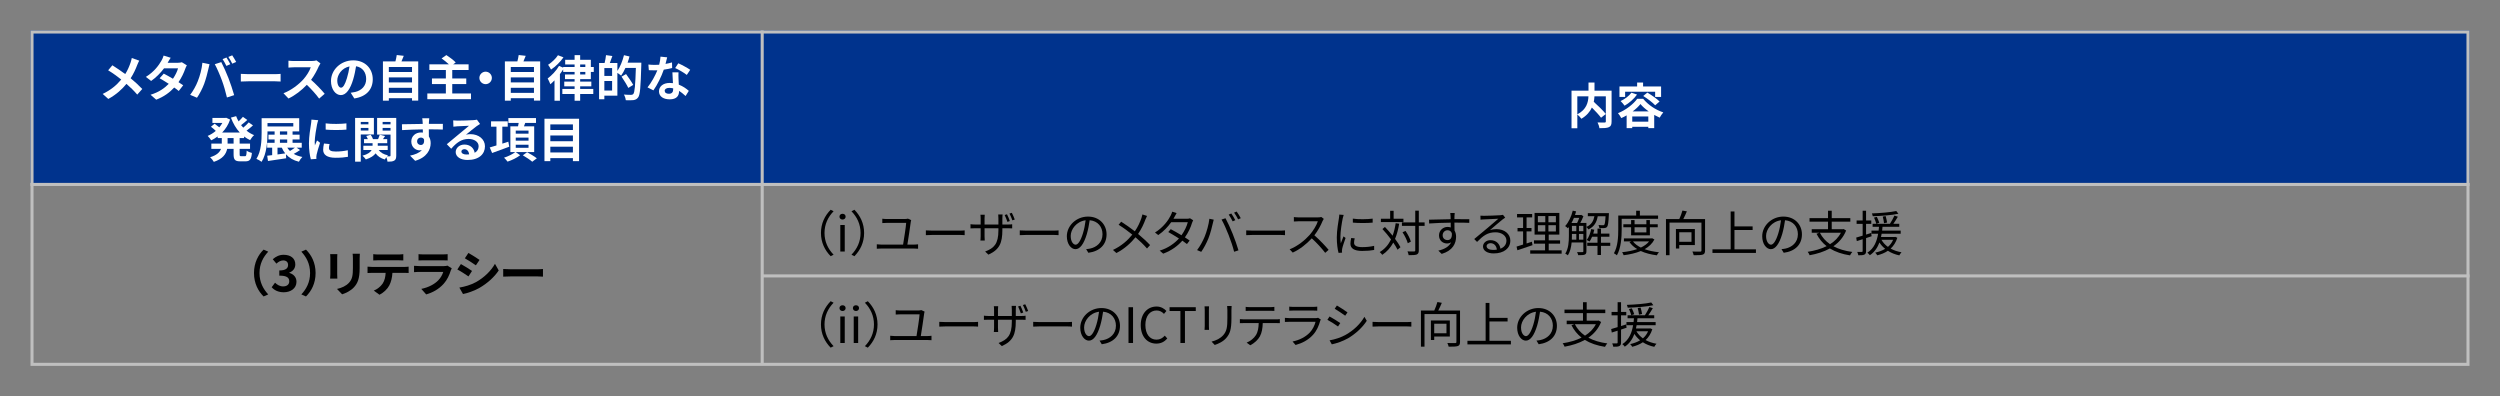 <?xml version="1.0" encoding="UTF-8"?>
<svg id="_レイヤー_1" data-name="レイヤー_1" xmlns="http://www.w3.org/2000/svg" viewBox="0 0 820 130">
  <rect x="0" y="0" width="820" height="130" fill="#808080" stroke="none"/>
  <rect x="10" y="10" width="240" height="50" style="fill: #00338d;"/>
  <rect x="250" y="10" width="560" height="50" style="fill: #00338d;"/>
  <rect x="249.5" y="10" width="1" height="109.5" style="fill: #bfbfbf;"/>
  <path d="M809.002,10.998v108.005H10.998V10.998h798.005M810,10H10v110h800V10h0Z" style="fill: #bfbfbf;"/>
  <rect x="10" y="60" width="800" height="1" style="fill: #bfbfbf;"/>
  <rect x="250" y="90" width="560" height="1" style="fill: #bfbfbf;"/>
  <g>
    <path d="M528.598,39.855c0,1.024-.208,1.552-.88,1.856-.656.304-1.681.336-3.105.336-.064-.544-.352-1.393-.624-1.889.944.048,2.017.032,2.321.032.304-.016.4-.096.4-.384v-8.211h-3.729c-.032.592-.096,1.184-.224,1.809,1.361,1.232,3.089,2.881,3.954,3.985l-1.568,1.233c-.641-.88-1.841-2.177-3.009-3.346-.625,1.345-1.697,2.657-3.441,3.682-.272-.384-.864-1.057-1.329-1.409v4.514h-1.905v-12.325h5.57v-2.657h1.969v2.657h5.602v10.116ZM517.361,37.502c3.025-1.569,3.569-3.938,3.649-5.906h-3.649v5.906Z" style="fill: #fff;"/>
    <path d="M538.948,32.396c1.697,2.064,4.162,3.666,6.61,4.466-.432.48-.864,1.184-1.184,1.729-.577-.256-1.185-.56-1.793-.896v4.322h-1.937v-.432h-5.267v.448h-1.84v-4.194c-.576.336-1.168.641-1.761.896-.24-.464-.705-1.201-1.073-1.617,2.609-1.024,5.106-3.025,6.307-4.722h1.937ZM533.041,31.804h-1.856v-3.441h5.794v-1.281h1.953v1.281h5.906v3.441h-1.953v-1.713h-9.844v1.713ZM536.947,31.019c-1.008,1.441-2.609,2.801-4.082,3.65-.272-.4-.928-1.168-1.312-1.521,1.376-.624,2.753-1.648,3.553-2.753l1.841.624ZM540.645,39.903v-1.697h-5.267v1.697h5.267ZM540.772,36.542c-1.088-.768-2.049-1.601-2.705-2.417-.608.784-1.505,1.633-2.561,2.417h5.266ZM540.324,30.363c1.345.8,3.137,2.033,4.018,2.929l-1.44,1.249c-.816-.896-2.529-2.193-3.922-3.057l1.345-1.121Z" style="fill: #fff;"/>
  </g>
  <g>
    <path d="M269.272,76.415c0-3.121,1.265-5.666,3.185-7.619l.96.496c-1.841,1.905-2.977,4.274-2.977,7.123s1.136,5.218,2.977,7.123l-.96.496c-1.92-1.953-3.185-4.498-3.185-7.619Z"/>
    <path d="M275.348,71.069c0-.592.432-.944,1.008-.944s1.008.352,1.008.944c0,.544-.432.944-1.008.944s-1.008-.4-1.008-.944ZM275.62,73.806h1.457v8.691h-1.457v-8.691Z"/>
    <path d="M283.429,76.415c0,3.121-1.264,5.667-3.185,7.619l-.96-.496c1.841-1.905,2.977-4.274,2.977-7.123s-1.136-5.218-2.977-7.123l.96-.496c1.921,1.953,3.185,4.498,3.185,7.619Z"/>
    <path d="M299.801,80.225c.48,0,.928-.048,1.329-.096v1.457c-.432-.048-1.009-.064-1.329-.064h-10.805c-.448,0-.912.016-1.408.064v-1.457c.48.064.96.096,1.408.096h7.219c.288-1.713.96-6.002,1.008-7.123h-6.307c-.592,0-1.024.032-1.521.064v-1.425c.464.064.977.096,1.504.096h5.907c.32,0,.8-.064.992-.128l1.072.497c-.064.16-.112.4-.128.528-.176,1.505-.848,5.778-1.12,7.491h2.177Z"/>
    <path d="M303.685,75.567c.48.032,1.329.08,2.225.08h8.771c.8,0,1.377-.048,1.729-.08v1.568c-.32-.016-.993-.08-1.713-.08h-8.788c-.88,0-1.729.032-2.225.08v-1.568Z"/>
    <path d="M330.521,73.646c.72,0,1.249-.048,1.472-.096v1.361c-.176-.016-.752-.048-1.457-.048h-1.761v.561c0,4.258-.928,6.451-4.578,8.099l-1.072-1.024c2.913-1.104,4.354-2.481,4.354-6.963v-.672h-4.546v2.593c0,.592.048,1.296.064,1.44h-1.424c.016-.144.08-.832.08-1.44v-2.593h-1.729c-.704,0-1.424.048-1.601.048v-1.376c.144.032.929.112,1.601.112h1.729v-2.049c0-.528-.048-1.024-.08-1.168h1.424c-.016.144-.064.608-.064,1.152v2.065h4.546v-2.001c0-.624-.048-1.152-.064-1.312h1.44c-.016.16-.08.688-.08,1.312v2.001h1.745ZM330.441,72.782c-.24-.688-.608-1.649-.913-2.257l.769-.24c.288.576.72,1.568.928,2.225l-.784.272ZM331.881,69.804c.304.577.736,1.553.96,2.209l-.784.256c-.256-.705-.625-1.633-.944-2.225l.768-.24Z"/>
    <path d="M334.485,75.567c.48.032,1.329.08,2.225.08h8.771c.8,0,1.377-.048,1.729-.08v1.568c-.32-.016-.993-.08-1.713-.08h-8.788c-.88,0-1.729.032-2.225.08v-1.568Z"/>
    <path d="M356.247,81.713c.496-.032.976-.112,1.36-.192,2.033-.448,4.018-1.953,4.018-4.69,0-2.401-1.521-4.37-4.209-4.594-.208,1.473-.512,3.073-.944,4.562-.977,3.249-2.241,4.93-3.714,4.93-1.408,0-2.833-1.633-2.833-4.242,0-3.441,3.073-6.45,6.947-6.45,3.713,0,6.083,2.625,6.083,5.826,0,3.329-2.193,5.554-5.97,6.05l-.736-1.2ZM355.207,76.527c.4-1.312.704-2.817.88-4.274-3.042.384-4.898,2.993-4.898,5.122,0,2.001.928,2.881,1.617,2.881.704,0,1.584-1.057,2.401-3.729Z"/>
    <path d="M376.217,70.845c-.16.304-.4.833-.528,1.168-.512,1.409-1.329,3.169-2.401,4.722,1.424,1.185,2.801,2.433,3.938,3.649l-1.008,1.121c-1.185-1.361-2.401-2.497-3.778-3.682-1.488,1.825-3.473,3.729-6.258,5.17l-1.137-1.008c2.801-1.329,4.786-3.089,6.354-5.026-1.184-.977-2.961-2.289-4.498-3.233l.848-1.008c1.361.864,3.217,2.177,4.482,3.153,1.024-1.489,1.681-2.994,2.161-4.354.112-.32.256-.833.32-1.185l1.505.512Z"/>
    <path d="M391.354,72.237c-.128.224-.272.608-.368.864-.4,1.409-1.216,3.186-2.337,4.754.608.384,1.152.752,1.553,1.041l-.88,1.152c-.384-.304-.912-.688-1.521-1.104-1.44,1.648-3.458,3.217-6.274,4.257l-1.153-.992c2.785-.848,4.866-2.385,6.323-3.986-1.265-.816-2.609-1.616-3.505-2.113l.816-.944c.928.48,2.273,1.249,3.521,2.001.976-1.361,1.76-3.009,2.064-4.274h-5.442c-1.024,1.425-2.449,2.993-4.242,4.21l-1.073-.833c2.753-1.697,4.418-4.098,5.138-5.554.16-.288.4-.864.512-1.28l1.44.464c-.256.416-.544.96-.704,1.265-.096.192-.208.384-.336.592h4.37c.432,0,.784-.048,1.056-.16l1.041.64Z"/>
    <path d="M396.678,71.757l1.424.288c-.096.352-.224.816-.288,1.168-.224.992-.784,3.361-1.457,4.994-.592,1.473-1.457,3.121-2.353,4.401l-1.36-.576c1.008-1.328,1.905-3.009,2.465-4.354.688-1.649,1.361-4.082,1.569-5.922ZM400.664,72.013l1.297-.432c.64,1.152,1.665,3.361,2.337,5.058.656,1.584,1.504,4.034,1.92,5.474l-1.424.464c-.4-1.633-1.136-3.793-1.809-5.506-.641-1.648-1.617-3.874-2.321-5.058ZM405.178,72.221l-.864.384c-.32-.656-.865-1.617-1.297-2.225l.849-.353c.4.561.992,1.537,1.312,2.193ZM406.97,71.565l-.864.384c-.352-.704-.864-1.601-1.329-2.209l.849-.352c.432.576,1.04,1.584,1.344,2.177Z"/>
    <path d="M408.757,75.567c.48.032,1.329.08,2.225.08h8.771c.8,0,1.377-.048,1.729-.08v1.568c-.32-.016-.993-.08-1.713-.08h-8.788c-.88,0-1.729.032-2.225.08v-1.568Z"/>
    <path d="M434.202,71.789c-.096.128-.304.48-.4.705-.544,1.376-1.552,3.249-2.689,4.69,1.681,1.44,3.634,3.521,4.674,4.77l-1.12.977c-1.073-1.409-2.77-3.297-4.402-4.754-1.713,1.841-3.874,3.602-6.243,4.674l-1.024-1.072c2.577-1.008,4.946-2.913,6.595-4.754,1.088-1.232,2.257-3.137,2.657-4.45h-6.243c-.56,0-1.44.064-1.617.08v-1.457c.224.032,1.137.112,1.617.112h6.179c.528,0,.944-.064,1.2-.144l.816.624Z"/>
    <path d="M440.727,70.493c-.096.272-.24.784-.304,1.072-.304,1.457-.768,4.29-.768,6.067,0,.768.032,1.408.128,2.177.272-.72.625-1.649.88-2.273l.688.512c-.4,1.12-.977,2.801-1.121,3.553-.048.224-.08.528-.08.705l.048.56-1.152.08c-.32-1.121-.576-2.945-.576-5.09,0-2.337.512-5.058.704-6.354.048-.368.112-.784.112-1.12l1.44.112ZM444.344,78.176c-.144.576-.208,1.024-.208,1.457,0,.72.48,1.425,2.657,1.425,1.425,0,2.641-.128,3.922-.417l.016,1.345c-.976.192-2.305.32-3.954.32-2.657,0-3.841-.88-3.841-2.369,0-.576.112-1.201.256-1.873l1.153.112ZM443.72,71.709c1.729.288,4.93.224,6.515,0v1.312c-1.697.176-4.77.176-6.499,0l-.016-1.312Z"/>
    <path d="M458.936,73.374c-.32,1.873-.752,3.537-1.36,4.978.752.992,1.376,1.953,1.776,2.737l-.96.816c-.32-.672-.816-1.489-1.393-2.337-.896,1.648-2.065,2.993-3.618,4.018-.144-.224-.576-.704-.833-.912,1.665-.993,2.849-2.385,3.714-4.146-.88-1.185-1.889-2.401-2.833-3.409l.833-.672c.833.864,1.713,1.873,2.513,2.865.448-1.217.784-2.593,1.008-4.098l1.152.16ZM460.328,72.846h-7.395v-1.104h3.042v-2.609h1.136v2.609h3.217v1.104ZM467.275,74.078h-1.905v8.019c0,.801-.192,1.153-.672,1.377-.48.192-1.28.224-2.657.224-.048-.32-.208-.88-.384-1.233,1.008.032,1.889.032,2.161.016.272-.016.384-.096.384-.384v-8.019h-4.37v-1.136h4.37v-3.842h1.168v3.842h1.905v1.136ZM461.753,79.776c-.256-.944-.977-2.481-1.729-3.585l.977-.448c.768,1.088,1.521,2.561,1.761,3.521l-1.008.512Z"/>
    <path d="M477.049,73.021c0,.896.016,1.873.032,2.593.336.544.512,1.249.512,2.033,0,2.145-1.041,4.53-4.722,5.634l-1.104-1.072c2.081-.48,3.553-1.345,4.209-2.753-.384.272-.833.4-1.36.4-1.345,0-2.625-.944-2.625-2.657,0-1.568,1.296-2.769,2.801-2.769.384,0,.736.064,1.057.176,0-.464,0-1.024-.016-1.569-2.401.016-5.09.128-7.075.272l-.032-1.249c1.761-.032,4.738-.128,7.091-.16,0-.448-.016-.816-.032-1.041-.016-.336-.064-.8-.096-.992h1.457l-.08.992c0,.24-.016.608-.016,1.024h.24c1.921,0,3.874.016,4.642.016l-.016,1.2c-.896-.048-2.337-.08-4.658-.08h-.208ZM476.201,76.495c-.256-.688-.784-.977-1.409-.977-.816,0-1.601.641-1.601,1.665,0,.992.736,1.568,1.617,1.568.928,0,1.537-.752,1.393-2.257Z"/>
    <path d="M493.706,71.389c-.288.192-.64.432-.88.608-.784.592-2.913,2.465-4.129,3.49.72-.24,1.44-.336,2.145-.336,2.641,0,4.546,1.601,4.546,3.746,0,2.561-2.129,4.226-5.474,4.226-2.161,0-3.489-.96-3.489-2.272,0-1.089.976-2.081,2.449-2.081,1.985,0,3.057,1.329,3.266,2.801,1.249-.48,1.969-1.393,1.969-2.689,0-1.552-1.569-2.689-3.57-2.689-2.609,0-4.049,1.104-6.066,3.153l-.928-.944c1.312-1.088,3.345-2.785,4.274-3.553.88-.736,2.849-2.401,3.633-3.105-.833.032-3.954.176-4.77.224-.368.016-.736.032-1.072.096l-.032-1.329c.352.048.8.048,1.121.048.816,0,4.578-.112,5.41-.192.464-.048.688-.08.864-.128l.736.928ZM490.969,81.874c-.144-1.249-.896-2.113-2.097-2.113-.72,0-1.265.432-1.265.977,0,.784.913,1.232,2.097,1.232.448,0,.88-.032,1.265-.096Z"/>
    <path d="M502.664,80.417c-1.713.577-3.538,1.201-4.962,1.665l-.272-1.201c.592-.176,1.329-.4,2.145-.672v-4.306h-1.825v-1.121h1.825v-3.473h-1.985v-1.121h4.962v1.121h-1.84v3.473h1.617v1.121h-1.617v3.954l1.745-.576.208,1.136ZM512.219,82.113v1.088h-10.308v-1.088h4.866v-2.193h-3.634v-1.088h3.634v-1.873h-3.441v-7.123h8.131v7.123h-3.49v1.873h3.729v1.088h-3.729v2.193h4.242ZM504.424,72.894h2.433v-2.017h-2.433v2.017ZM504.424,75.919h2.433v-2.049h-2.433v2.049ZM510.331,70.877h-2.449v2.017h2.449v-2.017ZM510.331,73.87h-2.449v2.049h2.449v-2.049Z"/>
    <path d="M524.058,70.925c-.336,1.889-1.104,3.425-3.073,4.322-.128-.256-.416-.608-.64-.8v7.971c0,.576-.128.913-.544,1.088-.4.176-1.04.192-2.145.192-.048-.272-.224-.736-.384-1.009.833.032,1.553.032,1.761.016.224-.016.304-.08.304-.288v-2.881h-3.842c-.144,1.489-.48,3.058-1.232,4.21-.16-.176-.608-.432-.848-.544,1.072-1.681,1.184-4.049,1.184-5.842v-2.897c-.112.144-.224.288-.336.416-.176-.192-.64-.56-.896-.72,1.137-1.216,2.017-3.105,2.497-5.058l1.104.24c-.112.4-.24.8-.368,1.185h1.873l.176-.048.705.448c-.272.705-.641,1.521-1.009,2.209h2.001v1.296c1.681-.736,2.321-2,2.625-3.505h-2.161v-1.008h6.915s0,.304-.016.448c-.128,2.641-.256,3.666-.608,4.049-.208.256-.448.368-.865.4-.336.032-.992.016-1.648-.016-.032-.304-.128-.72-.272-.992.624.064,1.216.064,1.44.064.208.016.336,0,.448-.144.176-.208.32-.944.416-2.801h-2.561ZM516.247,71.469c-.24.592-.512,1.152-.8,1.665h1.841c.24-.48.512-1.104.704-1.665h-1.745ZM515.59,77.359c0,.384,0,.816-.032,1.249h1.473v-1.873h-1.44v.624ZM515.59,75.839h1.44v-1.761h-1.44v1.761ZM517.895,75.839h1.441v-1.761h-1.441v1.761ZM519.336,78.608v-1.873h-1.441v1.873h1.441ZM528.155,80.641h-3.041v2.993h-1.137v-2.993h-3.361v-1.024h3.361v-1.969h-1.776c-.24.592-.528,1.137-.833,1.569-.192-.144-.656-.368-.928-.496.704-.913,1.184-2.225,1.473-3.585l1.008.208c-.096.432-.208.864-.336,1.28h1.393v-1.632h1.137v1.632h2.769v1.024h-2.769v1.969h3.041v1.024Z"/>
    <path d="M531.911,71.773v3.489c0,2.465-.192,6.066-1.569,8.483-.208-.208-.704-.544-.977-.672,1.312-2.273,1.425-5.506,1.425-7.811v-4.578h5.875v-1.568h1.216v1.568h5.97v1.089h-11.94ZM542.651,78.544c-.72,1.376-1.841,2.401-3.217,3.186,1.393.496,2.993.832,4.706,1.008-.256.24-.56.704-.688,1.008-1.953-.256-3.746-.704-5.266-1.409-1.697.705-3.649,1.137-5.634,1.376-.08-.288-.32-.736-.496-.992,1.729-.176,3.425-.496,4.93-1.024-1.024-.608-1.873-1.376-2.513-2.289l.64-.24h-2.465v-.976h9.044l.208-.048.752.4ZM535,77.184v-2.641h-2.545v-.977h2.545v-1.393h1.137v1.393h3.874v-1.393h1.152v1.393h2.577v.977h-2.577v2.641h-6.163ZM535.608,79.168c.608.816,1.504,1.489,2.593,2.033,1.104-.528,2.049-1.185,2.705-2.033h-5.298ZM536.136,74.542v1.681h3.874v-1.681h-3.874Z"/>
    <path d="M559.259,82.129c0,.784-.176,1.185-.736,1.376-.577.192-1.553.208-2.994.208-.064-.336-.256-.896-.432-1.216,1.153.048,2.257.048,2.593.032.288-.016.384-.096.384-.4v-9.124h-10.468v10.708h-1.168v-11.861h4.37c.4-.864.816-1.969,1.024-2.785l1.457.256c-.352.848-.768,1.761-1.168,2.529h7.139v10.276ZM550.792,80.385v1.136h-1.088v-6.402h6.21v5.266h-5.122ZM550.792,76.191v3.122h4.018v-3.122h-4.018Z"/>
    <path d="M575.947,81.777v1.185h-14.262v-1.185h5.97v-12.421h1.249v4.898h5.955v1.184h-5.955v6.339h7.043Z"/>
    <path d="M584.329,81.713c.496-.032.977-.112,1.36-.192,2.033-.448,4.018-1.953,4.018-4.69,0-2.401-1.521-4.37-4.21-4.594-.208,1.473-.512,3.073-.944,4.562-.977,3.249-2.24,4.93-3.713,4.93-1.409,0-2.833-1.633-2.833-4.242,0-3.441,3.073-6.45,6.946-6.45,3.714,0,6.083,2.625,6.083,5.826,0,3.329-2.193,5.554-5.971,6.05l-.736-1.2ZM583.288,76.527c.4-1.312.705-2.817.881-4.274-3.041.384-4.898,2.993-4.898,5.122,0,2.001.929,2.881,1.617,2.881.704,0,1.585-1.057,2.4-3.729Z"/>
    <path d="M605.531,75.615c-.896,2.225-2.354,3.89-4.178,5.154,1.712.928,3.81,1.552,6.21,1.873-.271.256-.592.784-.752,1.121-2.593-.4-4.802-1.153-6.61-2.273-1.97,1.088-4.242,1.792-6.644,2.225-.096-.304-.416-.864-.64-1.12,2.257-.353,4.386-.944,6.21-1.857-1.393-1.088-2.497-2.433-3.312-4.065l.96-.336h-2.529v-1.168h5.347v-2.465h-6.066v-1.152h6.066v-2.433h1.216v2.433h6.099v1.152h-6.099v2.465h3.682l.225-.048.816.496ZM596.919,76.335c.769,1.521,1.89,2.769,3.33,3.762,1.521-.944,2.753-2.177,3.569-3.762h-6.899Z"/>
    <path d="M612.071,78.096v4.242c0,.656-.16.977-.561,1.168-.368.192-.977.24-1.984.224-.049-.288-.192-.768-.353-1.104.688.016,1.328.016,1.505,0,.191,0,.271-.048.271-.288v-3.874c-.688.224-1.328.432-1.92.608l-.192-1.152c.592-.16,1.312-.384,2.112-.625v-3.874h-1.984v-1.104h1.984v-3.201h1.121v3.201h1.713v1.104h-1.713v3.521l1.664-.528.16,1.072-1.824.608ZM622.331,77.984c-.48,1.504-1.232,2.657-2.192,3.553,1.024.576,2.24.977,3.553,1.217-.256.24-.56.704-.72,1.008-1.409-.304-2.673-.8-3.746-1.505-1.024.705-2.209,1.168-3.489,1.489-.128-.24-.448-.704-.672-.88,1.216-.272,2.32-.672,3.265-1.249-.735-.592-1.376-1.28-1.872-2.081-.624,1.633-1.569,3.138-3.153,4.178-.176-.272-.544-.656-.816-.832,2.289-1.425,3.153-3.906,3.537-6.227h-2.177v-1.008h2.337c.048-.432.096-.865.128-1.265h-2.097v-.977h5.683c.512-.784,1.12-1.889,1.473-2.689l1.12.368c-.448.768-.977,1.633-1.473,2.321h1.937v.977h-5.49c-.031.4-.08.833-.128,1.265h6.083v1.008h-6.243c-.048.352-.128.72-.208,1.072h4.482l.208-.032.672.288ZM622.667,70.108c-2.16.48-5.602.736-8.403.816-.032-.272-.176-.656-.288-.928,2.77-.096,6.146-.368,8.004-.784l.688.896ZM615.608,71.133c.288.608.656,1.441.801,1.937l-.977.336c-.145-.544-.448-1.393-.753-2.033l.929-.24ZM617.113,78.656c.512.896,1.232,1.681,2.129,2.321.72-.608,1.296-1.376,1.696-2.321h-3.825ZM617.962,73.214c-.049-.544-.24-1.473-.417-2.177l.944-.16c.208.688.4,1.584.48,2.113l-1.008.224Z"/>
    <path d="M269.272,106.415c0-3.121,1.265-5.666,3.185-7.619l.96.496c-1.841,1.905-2.977,4.274-2.977,7.123s1.136,5.218,2.977,7.123l-.96.496c-1.92-1.953-3.185-4.498-3.185-7.619Z"/>
    <path d="M275.348,101.069c0-.592.432-.944,1.008-.944s1.008.352,1.008.944c0,.544-.432.944-1.008.944s-1.008-.4-1.008-.944ZM275.62,103.806h1.457v8.691h-1.457v-8.691Z"/>
    <path d="M279.748,101.069c0-.592.432-.944,1.008-.944s1.008.352,1.008.944c0,.544-.432.944-1.008.944s-1.008-.4-1.008-.944ZM280.02,103.806h1.457v8.691h-1.457v-8.691Z"/>
    <path d="M287.829,106.415c0,3.121-1.264,5.667-3.185,7.619l-.96-.496c1.841-1.905,2.977-4.274,2.977-7.123s-1.136-5.218-2.977-7.123l.96-.496c1.921,1.953,3.185,4.498,3.185,7.619Z"/>
    <path d="M304.201,110.225c.48,0,.928-.048,1.329-.096v1.457c-.432-.048-1.009-.064-1.329-.064h-10.805c-.448,0-.912.016-1.408.064v-1.457c.48.064.96.096,1.408.096h7.219c.288-1.713.96-6.002,1.008-7.123h-6.307c-.592,0-1.024.032-1.521.064v-1.425c.464.064.977.096,1.504.096h5.907c.32,0,.8-.064.992-.128l1.072.497c-.064.16-.112.4-.128.528-.176,1.505-.848,5.778-1.12,7.491h2.177Z"/>
    <path d="M308.084,105.567c.48.032,1.329.08,2.225.08h8.771c.8,0,1.377-.048,1.729-.08v1.568c-.32-.016-.993-.08-1.713-.08h-8.788c-.88,0-1.729.032-2.225.08v-1.568Z"/>
    <path d="M334.921,103.646c.72,0,1.249-.048,1.472-.096v1.361c-.176-.016-.752-.048-1.457-.048h-1.761v.561c0,4.258-.928,6.451-4.578,8.099l-1.072-1.024c2.913-1.104,4.354-2.481,4.354-6.963v-.672h-4.546v2.593c0,.592.048,1.296.064,1.44h-1.424c.016-.144.08-.832.08-1.44v-2.593h-1.729c-.704,0-1.424.048-1.601.048v-1.376c.144.032.929.112,1.601.112h1.729v-2.049c0-.528-.048-1.024-.08-1.168h1.424c-.016.144-.064.608-.064,1.152v2.065h4.546v-2.001c0-.624-.048-1.152-.064-1.312h1.44c-.016.16-.08.688-.08,1.312v2.001h1.745ZM334.841,102.782c-.24-.688-.608-1.649-.913-2.257l.769-.24c.288.576.72,1.568.928,2.225l-.784.272ZM336.282,99.804c.304.577.736,1.553.96,2.209l-.784.256c-.256-.705-.625-1.633-.944-2.225l.768-.24Z"/>
    <path d="M338.885,105.567c.48.032,1.329.08,2.225.08h8.771c.8,0,1.377-.048,1.729-.08v1.568c-.32-.016-.993-.08-1.713-.08h-8.788c-.88,0-1.729.032-2.225.08v-1.568Z"/>
    <path d="M360.647,111.713c.496-.032.976-.112,1.36-.192,2.033-.448,4.018-1.953,4.018-4.69,0-2.401-1.521-4.37-4.209-4.594-.208,1.473-.512,3.073-.944,4.562-.977,3.249-2.241,4.93-3.714,4.93-1.408,0-2.833-1.633-2.833-4.242,0-3.441,3.073-6.45,6.947-6.45,3.713,0,6.083,2.625,6.083,5.826,0,3.329-2.193,5.554-5.97,6.05l-.736-1.2ZM359.607,106.527c.4-1.312.704-2.817.88-4.274-3.042.384-4.898,2.993-4.898,5.122,0,2.001.928,2.881,1.617,2.881.704,0,1.584-1.057,2.401-3.729Z"/>
    <path d="M370.148,100.765h1.489v11.733h-1.489v-11.733Z"/>
    <path d="M374.164,106.639c0-3.793,2.225-6.099,5.202-6.099,1.425,0,2.545.705,3.217,1.457l-.8.96c-.608-.656-1.393-1.12-2.401-1.12-2.225,0-3.697,1.825-3.697,4.754,0,2.961,1.408,4.818,3.649,4.818,1.12,0,1.969-.496,2.721-1.312l.816.928c-.928,1.072-2.081,1.681-3.601,1.681-2.914,0-5.106-2.257-5.106-6.066Z"/>
    <path d="M387.173,102.013h-3.554v-1.249h8.596v1.249h-3.554v10.484h-1.488v-10.484Z"/>
    <path d="M396.565,100.477c-.032.304-.048.769-.048,1.153v5.346c0,.4.016.929.048,1.217h-1.473c.016-.24.064-.752.064-1.232v-5.33c0-.289-.032-.849-.064-1.153h1.473ZM403.976,100.365c-.032.384-.064.848-.064,1.376v2.593c0,3.841-.512,5.106-1.665,6.482-1.041,1.249-2.641,1.937-3.81,2.337l-1.041-1.104c1.473-.368,2.849-1.008,3.842-2.129,1.152-1.329,1.344-2.625,1.344-5.65v-2.529c0-.528-.048-.992-.08-1.376h1.473Z"/>
    <path d="M418.537,104.75c.336,0,.864-.016,1.249-.08v1.329c-.352-.016-.864-.032-1.249-.032h-4.354c-.048,1.729-.304,3.186-.944,4.37-.576,1.072-1.792,2.225-3.153,2.913l-1.184-.864c1.249-.512,2.401-1.441,3.025-2.449.705-1.121.88-2.465.929-3.97h-4.786c-.496,0-.96,0-1.393.032v-1.329c.432.048.896.08,1.393.08h10.468ZM410.038,101.933c-.528,0-1.056.016-1.457.048v-1.329c.448.048.928.096,1.44.096h6.483c.448,0,1.024-.032,1.488-.096v1.329c-.464-.032-1.024-.048-1.488-.048h-6.467Z"/>
    <path d="M433.226,104.798c-.08.144-.176.352-.208.464-.432,1.584-1.152,3.249-2.337,4.546-1.681,1.841-3.698,2.785-5.73,3.345l-.992-1.136c2.273-.464,4.273-1.505,5.634-2.929.976-1.024,1.617-2.385,1.905-3.538h-8.5c-.384,0-.993.016-1.553.048v-1.344c.576.064,1.121.096,1.553.096h8.435c.368,0,.705-.032.88-.128l.913.576ZM422.869,100.573c.417.064.929.08,1.441.08h6.291c.512,0,1.072-.016,1.457-.08v1.329c-.384-.032-.928-.048-1.473-.048h-6.274c-.496,0-1.008.016-1.441.048v-1.329Z"/>
    <path d="M439.607,105.967l-.736,1.121c-.784-.576-2.529-1.697-3.489-2.193l.704-1.088c.96.512,2.817,1.648,3.521,2.161ZM441.464,109.776c2.657-1.521,4.77-3.602,6.066-5.858l.768,1.312c-1.393,2.161-3.601,4.226-6.146,5.73-1.617.928-3.825,1.681-5.314,1.985l-.736-1.312c1.761-.304,3.746-.928,5.362-1.857ZM441.976,102.461l-.752,1.088c-.769-.576-2.497-1.729-3.441-2.273l.72-1.072c.944.528,2.785,1.745,3.474,2.257Z"/>
    <path d="M450.197,105.567c.48.032,1.329.08,2.225.08h8.771c.8,0,1.377-.048,1.729-.08v1.568c-.32-.016-.993-.08-1.713-.08h-8.788c-.88,0-1.729.032-2.225.08v-1.568Z"/>
    <path d="M478.889,112.129c0,.784-.176,1.185-.736,1.376-.577.192-1.553.208-2.994.208-.064-.336-.256-.896-.432-1.216,1.153.048,2.257.048,2.593.032.288-.016.384-.096.384-.4v-9.124h-10.468v10.708h-1.168v-11.861h4.37c.4-.864.816-1.969,1.024-2.785l1.457.256c-.352.848-.768,1.761-1.168,2.529h7.139v10.276ZM470.422,110.385v1.136h-1.088v-6.402h6.21v5.266h-5.122ZM470.422,106.191v3.122h4.018v-3.122h-4.018Z"/>
    <path d="M495.578,111.777v1.185h-14.262v-1.185h5.97v-12.421h1.249v4.898h5.955v1.184h-5.955v6.339h7.043Z"/>
    <path d="M503.959,111.713c.496-.032.976-.112,1.36-.192,2.033-.448,4.018-1.953,4.018-4.69,0-2.401-1.521-4.37-4.209-4.594-.208,1.473-.512,3.073-.944,4.562-.977,3.249-2.241,4.93-3.714,4.93-1.408,0-2.833-1.633-2.833-4.242,0-3.441,3.073-6.45,6.947-6.45,3.713,0,6.083,2.625,6.083,5.826,0,3.329-2.193,5.554-5.97,6.05l-.736-1.2ZM502.918,106.527c.4-1.312.704-2.817.88-4.274-3.042.384-4.898,2.993-4.898,5.122,0,2.001.928,2.881,1.617,2.881.704,0,1.584-1.057,2.401-3.729Z"/>
    <path d="M525.162,105.615c-.896,2.225-2.353,3.89-4.178,5.154,1.713.928,3.81,1.552,6.21,1.873-.272.256-.592.784-.752,1.121-2.593-.4-4.802-1.153-6.611-2.273-1.969,1.088-4.242,1.792-6.643,2.225-.096-.304-.416-.864-.64-1.12,2.257-.353,4.386-.944,6.21-1.857-1.393-1.088-2.497-2.433-3.313-4.065l.96-.336h-2.529v-1.168h5.346v-2.465h-6.066v-1.152h6.066v-2.433h1.217v2.433h6.098v1.152h-6.098v2.465h3.681l.224-.048.816.496ZM516.55,106.335c.768,1.521,1.889,2.769,3.329,3.762,1.521-.944,2.753-2.177,3.57-3.762h-6.899Z"/>
    <path d="M531.702,108.096v4.242c0,.656-.16.977-.561,1.168-.368.192-.977.24-1.985.224-.048-.288-.192-.768-.352-1.104.688.016,1.329.016,1.505,0,.192,0,.272-.048.272-.288v-3.874c-.688.224-1.329.432-1.921.608l-.192-1.152c.592-.16,1.312-.384,2.113-.625v-3.874h-1.985v-1.104h1.985v-3.201h1.121v3.201h1.712v1.104h-1.712v3.521l1.665-.528.16,1.072-1.825.608ZM541.962,107.984c-.48,1.504-1.232,2.657-2.193,3.553,1.024.576,2.241.977,3.554,1.217-.256.24-.561.704-.72,1.008-1.409-.304-2.673-.8-3.746-1.505-1.024.705-2.209,1.168-3.49,1.489-.128-.24-.448-.704-.672-.88,1.216-.272,2.321-.672,3.265-1.249-.736-.592-1.376-1.28-1.873-2.081-.625,1.633-1.569,3.138-3.153,4.178-.176-.272-.544-.656-.816-.832,2.289-1.425,3.153-3.906,3.537-6.227h-2.177v-1.008h2.337c.048-.432.096-.865.128-1.265h-2.097v-.977h5.683c.512-.784,1.12-1.889,1.472-2.689l1.121.368c-.448.768-.977,1.633-1.473,2.321h1.937v.977h-5.49c-.032.4-.08.833-.128,1.265h6.082v1.008h-6.242c-.048.352-.128.72-.208,1.072h4.481l.208-.032.672.288ZM542.298,100.108c-2.161.48-5.603.736-8.403.816-.032-.272-.176-.656-.289-.928,2.77-.096,6.146-.368,8.003-.784l.688.896ZM535.239,101.133c.288.608.656,1.441.8,1.937l-.976.336c-.144-.544-.448-1.393-.752-2.033l.928-.24ZM536.744,108.656c.512.896,1.232,1.681,2.129,2.321.72-.608,1.296-1.376,1.696-2.321h-3.825ZM537.592,103.214c-.048-.544-.24-1.473-.416-2.177l.944-.16c.208.688.4,1.584.48,2.113l-1.008.224Z"/>
  </g>
  <g>
    <path d="M45.669,19.891c-.208.352-.513,1.056-.656,1.424-.48,1.281-1.2,2.881-2.161,4.354,1.408,1.152,2.737,2.385,3.81,3.521l-1.648,1.841c-1.121-1.312-2.257-2.417-3.538-3.521-1.408,1.697-3.249,3.474-5.954,4.946l-1.841-1.649c2.609-1.264,4.514-2.817,6.083-4.722-1.137-.896-2.657-2.049-4.29-3.025l1.377-1.648c1.28.8,2.929,1.921,4.226,2.881.816-1.28,1.328-2.545,1.761-3.793.144-.4.304-1.056.384-1.473l2.449.865Z" style="fill: #fff;"/>
    <path d="M61.286,21.427c-.176.304-.384.736-.528,1.136-.416,1.232-1.152,2.849-2.209,4.386.593.368,1.137.736,1.537,1.024l-1.457,1.873c-.384-.336-.896-.721-1.488-1.137-1.425,1.553-3.313,2.993-5.906,3.986l-1.857-1.617c2.833-.865,4.643-2.225,5.971-3.585-1.089-.705-2.177-1.361-2.993-1.825l1.36-1.521c.849.432,1.937,1.041,3.01,1.681.784-1.136,1.424-2.449,1.664-3.409h-4.594c-1.12,1.489-2.609,3.025-4.226,4.13l-1.729-1.329c2.817-1.729,4.306-3.922,5.105-5.314.24-.384.576-1.12.721-1.681l2.321.72c-.385.561-.801,1.297-.993,1.633l-.016.016h3.281c.496,0,1.04-.064,1.393-.176l1.633,1.009Z" style="fill: #fff;"/>
    <path d="M66.386,20.579l2.337.48c-.145.464-.32,1.249-.384,1.601-.225,1.12-.816,3.329-1.361,4.818-.576,1.553-1.521,3.377-2.368,4.578l-2.241-.944c1.008-1.312,1.952-3.041,2.497-4.45.72-1.792,1.328-4.05,1.521-6.083ZM70.451,21.059l2.129-.688c.656,1.232,1.761,3.697,2.353,5.25.577,1.441,1.425,4.002,1.873,5.586l-2.369.768c-.448-1.905-1.024-3.921-1.664-5.65-.608-1.681-1.649-4.05-2.321-5.266ZM75.541,21.059l-1.28.56c-.336-.656-.816-1.617-1.248-2.225l1.264-.528c.4.592.961,1.601,1.265,2.193ZM77.462,20.323l-1.28.56c-.32-.672-.849-1.601-1.28-2.209l1.265-.528c.416.608,1.008,1.617,1.296,2.177Z" style="fill: #fff;"/>
    <path d="M78.993,24.228c.576.048,1.744.096,2.577.096h8.595c.736,0,1.457-.064,1.873-.096v2.513c-.384-.016-1.2-.08-1.873-.08h-8.595c-.913,0-1.985.032-2.577.08v-2.513Z" style="fill: #fff;"/>
    <path d="M105.109,20.787c-.128.176-.416.672-.561.993-.544,1.249-1.44,2.961-2.513,4.402,1.585,1.376,3.521,3.425,4.466,4.578l-1.825,1.584c-1.04-1.44-2.528-3.073-4.033-4.53-1.696,1.793-3.825,3.458-6.019,4.498l-1.648-1.729c2.577-.976,5.058-2.913,6.562-4.594,1.057-1.2,2.033-2.785,2.385-3.921h-5.426c-.673,0-1.553.096-1.889.112v-2.273c.432.064,1.408.112,1.889.112h5.634c.705,0,1.345-.096,1.665-.208l1.312.976Z" style="fill: #fff;"/>
    <path d="M115.028,30.423c.608-.08,1.057-.16,1.473-.256,2.032-.48,3.602-1.937,3.602-4.242,0-2.193-1.185-3.826-3.313-4.194-.225,1.345-.496,2.817-.944,4.306-.944,3.201-2.321,5.154-4.05,5.154-1.745,0-3.233-1.937-3.233-4.61,0-3.649,3.186-6.787,7.299-6.787,3.922,0,6.402,2.737,6.402,6.194,0,3.33-2.049,5.698-6.05,6.307l-1.185-1.873ZM113.796,25.621c.368-1.168.656-2.529.848-3.841-2.625.544-4.018,2.849-4.018,4.594,0,1.601.641,2.385,1.232,2.385.656,0,1.297-.992,1.938-3.137Z" style="fill: #fff;"/>
    <path d="M137.174,20.146v12.853h-2.032v-.784h-7.604v.8h-1.937v-12.869h4.098c.176-.688.352-1.457.432-2.097l2.306.256c-.24.64-.496,1.265-.753,1.841h5.49ZM127.538,21.971v1.649h7.604v-1.649h-7.604ZM127.538,25.381v1.648h7.604v-1.648h-7.604ZM135.142,30.455v-1.665h-7.604v1.665h7.604Z" style="fill: #fff;"/>
    <path d="M154.486,30.663v1.873h-14.325v-1.873h6.082v-3.089h-4.562v-1.841h4.562v-2.769h-5.41v-1.857h6.402c-.672-.656-1.632-1.393-2.4-1.953l1.568-1.089c1.024.657,2.401,1.681,3.073,2.417l-.849.625h5.074v1.857h-5.362v2.769h4.594v1.841h-4.594v3.089h6.146Z" style="fill: #fff;"/>
    <path d="M159.284,23.508c1.12,0,2.049.928,2.049,2.049s-.929,2.049-2.049,2.049c-1.121,0-2.049-.928-2.049-2.049s.928-2.049,2.049-2.049Z" style="fill: #fff;"/>
    <path d="M177.174,20.146v12.853h-2.032v-.784h-7.604v.8h-1.937v-12.869h4.098c.176-.688.352-1.457.432-2.097l2.306.256c-.24.64-.496,1.265-.753,1.841h5.49ZM167.538,21.971v1.649h7.604v-1.649h-7.604ZM167.538,25.381v1.648h7.604v-1.648h-7.604ZM175.142,30.455v-1.665h-7.604v1.665h7.604Z" style="fill: #fff;"/>
    <path d="M190.293,25.957v.8h3.665v1.568h-3.665v.849h4.306v1.648h-4.306v2.209h-1.825v-2.209h-4.018v-1.648h4.018v-.849h-3.393v-1.568h3.393v-.8h-3.152v-1.537h3.152v-.833h-3.745v-.833c-.304.497-.672,1.024-1.072,1.537v8.756h-1.776v-6.691c-.465.48-.913.913-1.361,1.281-.144-.4-.608-1.441-.88-1.905,1.345-.993,2.849-2.577,3.729-4.114l1.36.576v-.224h3.745v-.816h-3.089v-1.537h3.089v-1.537h1.825v1.537h3.506v2.353h.96v1.617h-.96v2.369h-3.506ZM184.818,18.818c-1.04,1.489-2.608,3.042-4.081,4.002-.208-.417-.673-1.201-.961-1.569,1.232-.784,2.577-2.081,3.233-3.137l1.809.704ZM190.293,21.971h1.696v-.816h-1.696v.816ZM190.293,24.42h1.696v-.833h-1.696v.833Z" style="fill: #fff;"/>
    <path d="M210.358,20.547s0,.64-.016.864c-.208,7.155-.385,9.7-1.041,10.548-.447.592-.896.768-1.536.88-.608.08-1.568.064-2.513.032-.032-.528-.288-1.329-.625-1.856,1.024.096,1.969.096,2.386.096.319,0,.496-.064.704-.272.464-.512.672-2.913.848-8.563h-3.425c-.416.96-.912,1.841-1.408,2.529-.257-.24-.801-.608-1.233-.896v7.475h-4.273v1.169h-1.729v-11.893h1.809c.208-.8.4-1.825.464-2.577l2.081.288c-.271.8-.56,1.601-.832,2.289h2.48v2.593c.929-1.345,1.697-3.282,2.161-5.154l1.809.416c-.16.688-.384,1.361-.624,2.033h4.514ZM200.771,22.323h-2.545v2.593h2.545v-2.593ZM200.771,29.702v-3.137h-2.545v3.137h2.545ZM206.085,28.838c-.448-.96-1.44-2.529-2.225-3.697l1.488-.849c.8,1.104,1.856,2.625,2.353,3.554l-1.616.992Z" style="fill: #fff;"/>
    <path d="M220.468,22.308c-.72.192-1.696.4-2.753.544-.752,2.225-2.112,4.978-3.394,6.787l-1.937-.976c1.28-1.553,2.529-3.89,3.233-5.603-.272.016-.544.016-.816.016-.656,0-1.296-.016-1.984-.048l-.145-1.857c.688.08,1.537.112,2.113.112.464,0,.944-.016,1.425-.048.224-.88.399-1.841.432-2.657l2.193.224c-.128.512-.32,1.312-.545,2.161.769-.128,1.505-.304,2.129-.496l.048,1.841ZM222.549,23.732c-.048.672-.016,1.329,0,2.033.017.448.048,1.217.097,2.001,1.36.512,2.48,1.312,3.281,2.033l-1.057,1.697c-.561-.512-1.28-1.152-2.145-1.681v.144c0,1.473-.801,2.625-3.058,2.625-1.969,0-3.521-.88-3.521-2.625,0-1.553,1.297-2.753,3.506-2.753.368,0,.736.032,1.072.064-.048-1.185-.128-2.577-.177-3.538h2.001ZM220.805,28.982c-.416-.096-.833-.16-1.281-.16-.912,0-1.504.384-1.504.944,0,.592.496.992,1.36.992,1.072,0,1.425-.624,1.425-1.473v-.304ZM225.271,24.58c-.913-.736-2.722-1.776-3.81-2.257l1.024-1.568c1.136.496,3.104,1.568,3.905,2.145l-1.12,1.681Z" style="fill: #fff;"/>
    <path d="M78.604,45.285v1.809h3.409v1.745h-3.409v1.729c0,.576.064.672.513.672h1.232c.416,0,.496-.32.561-1.825.399.32,1.168.641,1.712.752-.191,2.113-.688,2.753-2.097,2.753h-1.744c-1.729,0-2.161-.561-2.161-2.337v-1.745h-2.113c-.352,1.681-1.408,3.266-4.369,4.258-.24-.432-.816-1.168-1.217-1.521,2.209-.672,3.169-1.665,3.569-2.737h-3.169v-1.745h3.425v-1.809h-1.345v-.528c-.672.496-1.392.913-2.128,1.265-.257-.432-.785-1.088-1.153-1.441.929-.384,1.841-.944,2.657-1.648-.416-.416-1.057-.96-1.584-1.36l1.2-.993c.48.336,1.088.8,1.536,1.185.385-.448.721-.928,1.009-1.44h-3.266v-1.633h4.178l.336-.064,1.281.592c-.561,1.681-1.473,3.105-2.609,4.258h5.794c-1.248-1.345-2.208-3.009-2.913-4.898l1.713-.48c.225.592.48,1.168.801,1.713.528-.48,1.056-1.041,1.424-1.489l1.441,1.024c-.656.592-1.393,1.216-2.049,1.697.224.288.464.56.72.832.641-.544,1.345-1.184,1.793-1.729l1.393.992c-.656.592-1.425,1.233-2.113,1.729.736.592,1.569,1.088,2.481,1.457-.448.384-1.024,1.136-1.312,1.648-.704-.336-1.36-.736-1.969-1.2v.512h-1.457ZM76.619,45.285h-1.969v1.809h1.969v-1.809Z" style="fill: #fff;"/>
    <path d="M98.43,49.206c-.656.464-1.409.913-2.081,1.265.784.464,1.729.8,2.817,1.008-.385.368-.881,1.073-1.121,1.569-1.824-.448-3.201-1.265-4.241-2.433l.063,1.296c-2.08.336-4.306.641-5.97.896l-.257-1.729c.48-.048,1.041-.112,1.633-.192v-2.449h-1.648v-1.601h2.449v-1.088h-2.017v-1.585h2.017v-1.056h-2.337v.384c0,2.801-.257,6.963-1.938,9.588-.384-.304-1.216-.8-1.696-.976,1.585-2.465,1.713-6.066,1.713-8.612v-4.722h12.325v4.338h-2.178v1.056h2.306v1.585h-2.306v1.088h3.01v1.601h-1.681l1.137.768ZM87.737,41.491h8.467v-1.121h-8.467v1.121ZM91.019,50.663c.816-.112,1.681-.224,2.528-.352-.432-.544-.815-1.168-1.12-1.873h-1.408v2.225ZM91.818,44.164h2.386v-1.056h-2.386v1.056ZM91.818,46.837h2.386v-1.088h-2.386v1.088ZM94.22,48.438c.256.4.544.752.88,1.088.561-.336,1.169-.736,1.633-1.088h-2.513Z" style="fill: #fff;"/>
    <path d="M104.377,39.426c-.128.32-.319,1.121-.384,1.409-.224,1.056-.769,4.226-.769,5.81,0,.304.017.688.064,1.024.224-.56.48-1.088.704-1.601l.992.769c-.448,1.328-.977,3.041-1.137,3.889-.048.224-.096.577-.096.736.017.176.017.433.032.656l-1.825.128c-.319-1.104-.624-3.042-.624-5.186,0-2.385.48-5.058.656-6.275.064-.448.16-1.056.16-1.552l2.225.192ZM108.091,47.253c-.128.512-.192.896-.192,1.329,0,.704.608,1.12,2.209,1.12,1.425,0,2.594-.128,3.97-.416l.048,2.145c-1.024.192-2.305.32-4.098.32-2.737,0-4.033-.992-4.033-2.609,0-.656.112-1.329.271-2.065l1.825.176ZM113.629,40.467v2.049c-1.952.176-4.817.176-6.803,0l-.016-2.049c1.952.272,5.105.208,6.818,0Z" style="fill: #fff;"/>
    <path d="M118.329,44.1v8.932h-1.857v-14.342h6.163v5.41h-4.306ZM118.329,40.002v.784h2.513v-.784h-2.513ZM120.842,42.804v-.833h-2.513v.833h2.513ZM129.966,51.015c0,.88-.145,1.36-.656,1.665-.513.304-1.217.352-2.209.352-.032-.4-.192-1.008-.385-1.489-.191.256-.384.544-.496.769-1.328-.368-2.32-1.057-3.025-2.017-.56.769-1.536,1.457-3.201,2.001-.224-.352-.72-.928-1.104-1.232,1.793-.48,2.642-1.168,3.025-1.873h-2.737v-1.392h3.025v-.833h-2.801v-1.329h1.248c-.144-.352-.319-.72-.528-1.041l1.457-.4c.32.416.624.992.769,1.44h1.664c.192-.48.417-1.057.545-1.457l1.744.448c-.24.352-.479.704-.688,1.008h1.393v1.329h-3.104v.833h3.265v1.392h-2.977c.64.865,1.696,1.489,3.057,1.745-.096.096-.208.208-.304.336.384.016.752.016.896,0,.191,0,.256-.08.256-.272v-6.851h-4.401v-5.458h6.274v12.325ZM125.5,40.002v.784h2.593v-.784h-2.593ZM128.093,42.835v-.864h-2.593v.864h2.593Z" style="fill: #fff;"/>
    <path d="M145.246,42.5c-.961-.048-2.449-.08-4.595-.08.017.8.017,1.665.017,2.353.4.592.592,1.36.592,2.193,0,2.065-1.216,4.69-5.09,5.778l-1.681-1.697c1.601-.336,2.993-.864,3.874-1.809-.225.048-.465.08-.721.08-1.232,0-2.737-.977-2.737-2.913,0-1.793,1.44-2.961,3.17-2.961.224,0,.432.016.624.048l-.017-1.056c-2.4.032-4.85.128-6.803.24l-.048-1.921c1.809,0,4.69-.08,6.819-.112,0-.192,0-.368-.017-.48-.032-.512-.08-1.121-.144-1.376h2.305c-.048.256-.096,1.104-.112,1.36,0,.128-.016.288-.016.48,1.601,0,3.762-.016,4.594,0l-.016,1.873ZM138.026,47.558c.656,0,1.249-.496,1.041-1.873-.225-.384-.593-.56-1.041-.56-.607,0-1.216.416-1.216,1.249,0,.736.592,1.185,1.216,1.185Z" style="fill: #fff;"/>
    <path d="M157.453,40.659c-.385.24-.753.48-1.104.72-.849.592-2.514,2.001-3.506,2.801.528-.144.977-.176,1.489-.176,2.688,0,4.737,1.681,4.737,3.986,0,2.497-1.904,4.482-5.73,4.482-2.209,0-3.873-1.009-3.873-2.593,0-1.28,1.168-2.465,2.849-2.465,1.953,0,3.138,1.2,3.378,2.705.864-.464,1.296-1.201,1.296-2.161,0-1.424-1.44-2.385-3.281-2.385-2.433,0-4.018,1.296-5.714,3.217l-1.44-1.489c1.12-.912,3.025-2.529,3.97-3.297.88-.736,2.528-2.064,3.312-2.753-.815.016-2.993.112-3.825.176-.432.016-.929.064-1.297.128l-.063-2.065c.448.048.992.08,1.44.08.832,0,4.226-.08,5.122-.16.656-.048,1.024-.112,1.217-.16l1.024,1.409ZM153.867,50.631c-.096-1.024-.688-1.697-1.553-1.697-.592,0-.977.352-.977.752,0,.592.673.992,1.602.992.336,0,.64-.016.928-.048Z" style="fill: #fff;"/>
    <path d="M167.034,48.118c-1.937.736-4.018,1.489-5.618,2.065l-.784-1.825c.608-.176,1.377-.4,2.209-.656v-6.146h-1.776v-1.761h5.474v1.761h-1.776v5.554l1.969-.64.304,1.648ZM169.147,49.878l1.473,1.041c-1.057.816-2.737,1.648-4.146,2.097-.257-.368-.769-.944-1.153-1.296,1.297-.4,2.882-1.185,3.698-1.841h-1.617v-8.451h2.514c.079-.368.144-.752.208-1.104h-3.378v-1.601h9.06v1.601h-3.537c-.128.384-.272.752-.4,1.104h3.346v8.451h-6.066ZM169.163,43.844h4.194v-1.009h-4.194v1.009ZM169.163,46.149h4.194v-1.024h-4.194v1.024ZM169.163,48.486h4.194v-1.024h-4.194v1.024ZM172.893,49.926c1.009.544,2.449,1.393,3.186,2.001l-1.505,1.121c-.656-.592-2.049-1.505-3.089-2.113l1.408-1.009Z" style="fill: #fff;"/>
    <path d="M189.934,38.946v13.91h-2.018v-.992h-7.411v.992h-1.92v-13.91h11.349ZM180.505,40.803v1.841h7.411v-1.841h-7.411ZM180.505,44.436v1.889h7.411v-1.889h-7.411ZM187.916,50.006v-1.889h-7.411v1.889h7.411Z" style="fill: #fff;"/>
  </g>
  <g>
    <path d="M83.308,89.557c0-3.425,1.425-5.986,3.153-7.683l1.521.672c-1.601,1.729-2.865,3.938-2.865,7.011s1.265,5.282,2.865,7.011l-1.521.672c-1.729-1.697-3.153-4.258-3.153-7.683Z"/>
    <path d="M89.111,94.214l1.104-1.488c.705.688,1.569,1.216,2.642,1.216,1.2,0,2.017-.592,2.017-1.648,0-1.168-.688-1.889-3.266-1.889v-1.697c2.177,0,2.882-.752,2.882-1.809,0-.928-.576-1.472-1.585-1.488-.849.016-1.537.416-2.241,1.056l-1.2-1.44c1.024-.896,2.161-1.457,3.554-1.457,2.289,0,3.841,1.121,3.841,3.153,0,1.28-.72,2.209-1.984,2.705v.08c1.345.368,2.369,1.36,2.369,2.913,0,2.177-1.905,3.441-4.162,3.441-1.872,0-3.137-.704-3.97-1.649Z"/>
    <path d="M103.514,89.557c0,3.425-1.425,5.986-3.153,7.683l-1.521-.672c1.601-1.729,2.865-3.938,2.865-7.011s-1.265-5.282-2.865-7.011l1.521-.672c1.729,1.697,3.153,4.258,3.153,7.683Z"/>
    <path d="M110.649,83.362c-.031.352-.048.704-.048,1.216v5.41c0,.4.017,1.024.048,1.393h-2.368c.016-.304.079-.928.079-1.409v-5.394c0-.304-.016-.864-.063-1.216h2.353ZM118.028,83.218c-.031.448-.063.96-.063,1.601v3.169c0,3.441-.673,4.914-1.856,6.226-1.057,1.168-2.722,1.953-3.89,2.321l-1.681-1.761c1.601-.368,2.944-.977,3.921-2.017,1.089-1.2,1.297-2.401,1.297-4.898v-3.041c0-.64-.032-1.152-.096-1.601h2.368Z"/>
    <path d="M132.572,87.556c.337,0,1.024-.032,1.457-.096v2.081c-.4-.032-1.009-.048-1.457-.048h-3.857c-.096,1.648-.448,2.993-1.024,4.114-.56,1.104-1.793,2.353-3.217,3.073l-1.873-1.361c1.137-.432,2.257-1.36,2.897-2.289.656-.993.928-2.193.992-3.538h-4.402c-.464,0-1.088.032-1.536.064v-2.097c.48.048,1.04.096,1.536.096h10.484ZM124.137,85.363c-.56,0-1.232.032-1.712.064v-2.065c.512.08,1.168.112,1.696.112h6.435c.544,0,1.185-.032,1.729-.112v2.065c-.56-.032-1.168-.064-1.729-.064h-6.419Z"/>
    <path d="M148.174,88.004c-.112.208-.24.497-.305.672-.479,1.553-1.168,3.105-2.368,4.434-1.617,1.792-3.666,2.881-5.715,3.457l-1.601-1.809c2.417-.496,4.338-1.553,5.555-2.801.864-.88,1.36-1.873,1.648-2.769h-7.731c-.384,0-1.185.016-1.856.08v-2.081c.672.064,1.36.096,1.856.096h7.924c.512,0,.944-.064,1.168-.16l1.425.88ZM137.273,83.362c.448.064,1.12.08,1.664.08h6.163c.496,0,1.28-.016,1.729-.08v2.065c-.432-.032-1.185-.048-1.761-.048h-6.131c-.512,0-1.2.016-1.664.048v-2.065Z"/>
    <path d="M154.826,88.869l-1.169,1.792c-.912-.624-2.561-1.713-3.649-2.273l1.169-1.777c1.072.576,2.833,1.681,3.649,2.257ZM156.123,92.534c2.721-1.521,4.945-3.713,6.226-6.002l1.233,2.177c-1.489,2.209-3.746,4.242-6.371,5.746-1.633.928-3.922,1.729-5.346,1.985l-1.201-2.113c1.793-.304,3.714-.848,5.459-1.793ZM157.291,85.251l-1.2,1.777c-.896-.625-2.562-1.713-3.618-2.305l1.169-1.761c1.057.592,2.817,1.713,3.649,2.289Z"/>
    <path d="M165.049,88.228c.576.048,1.744.096,2.577.096h8.595c.736,0,1.457-.064,1.873-.096v2.513c-.384-.016-1.2-.08-1.873-.08h-8.595c-.913,0-1.985.032-2.577.08v-2.513Z"/>
  </g>
</svg>